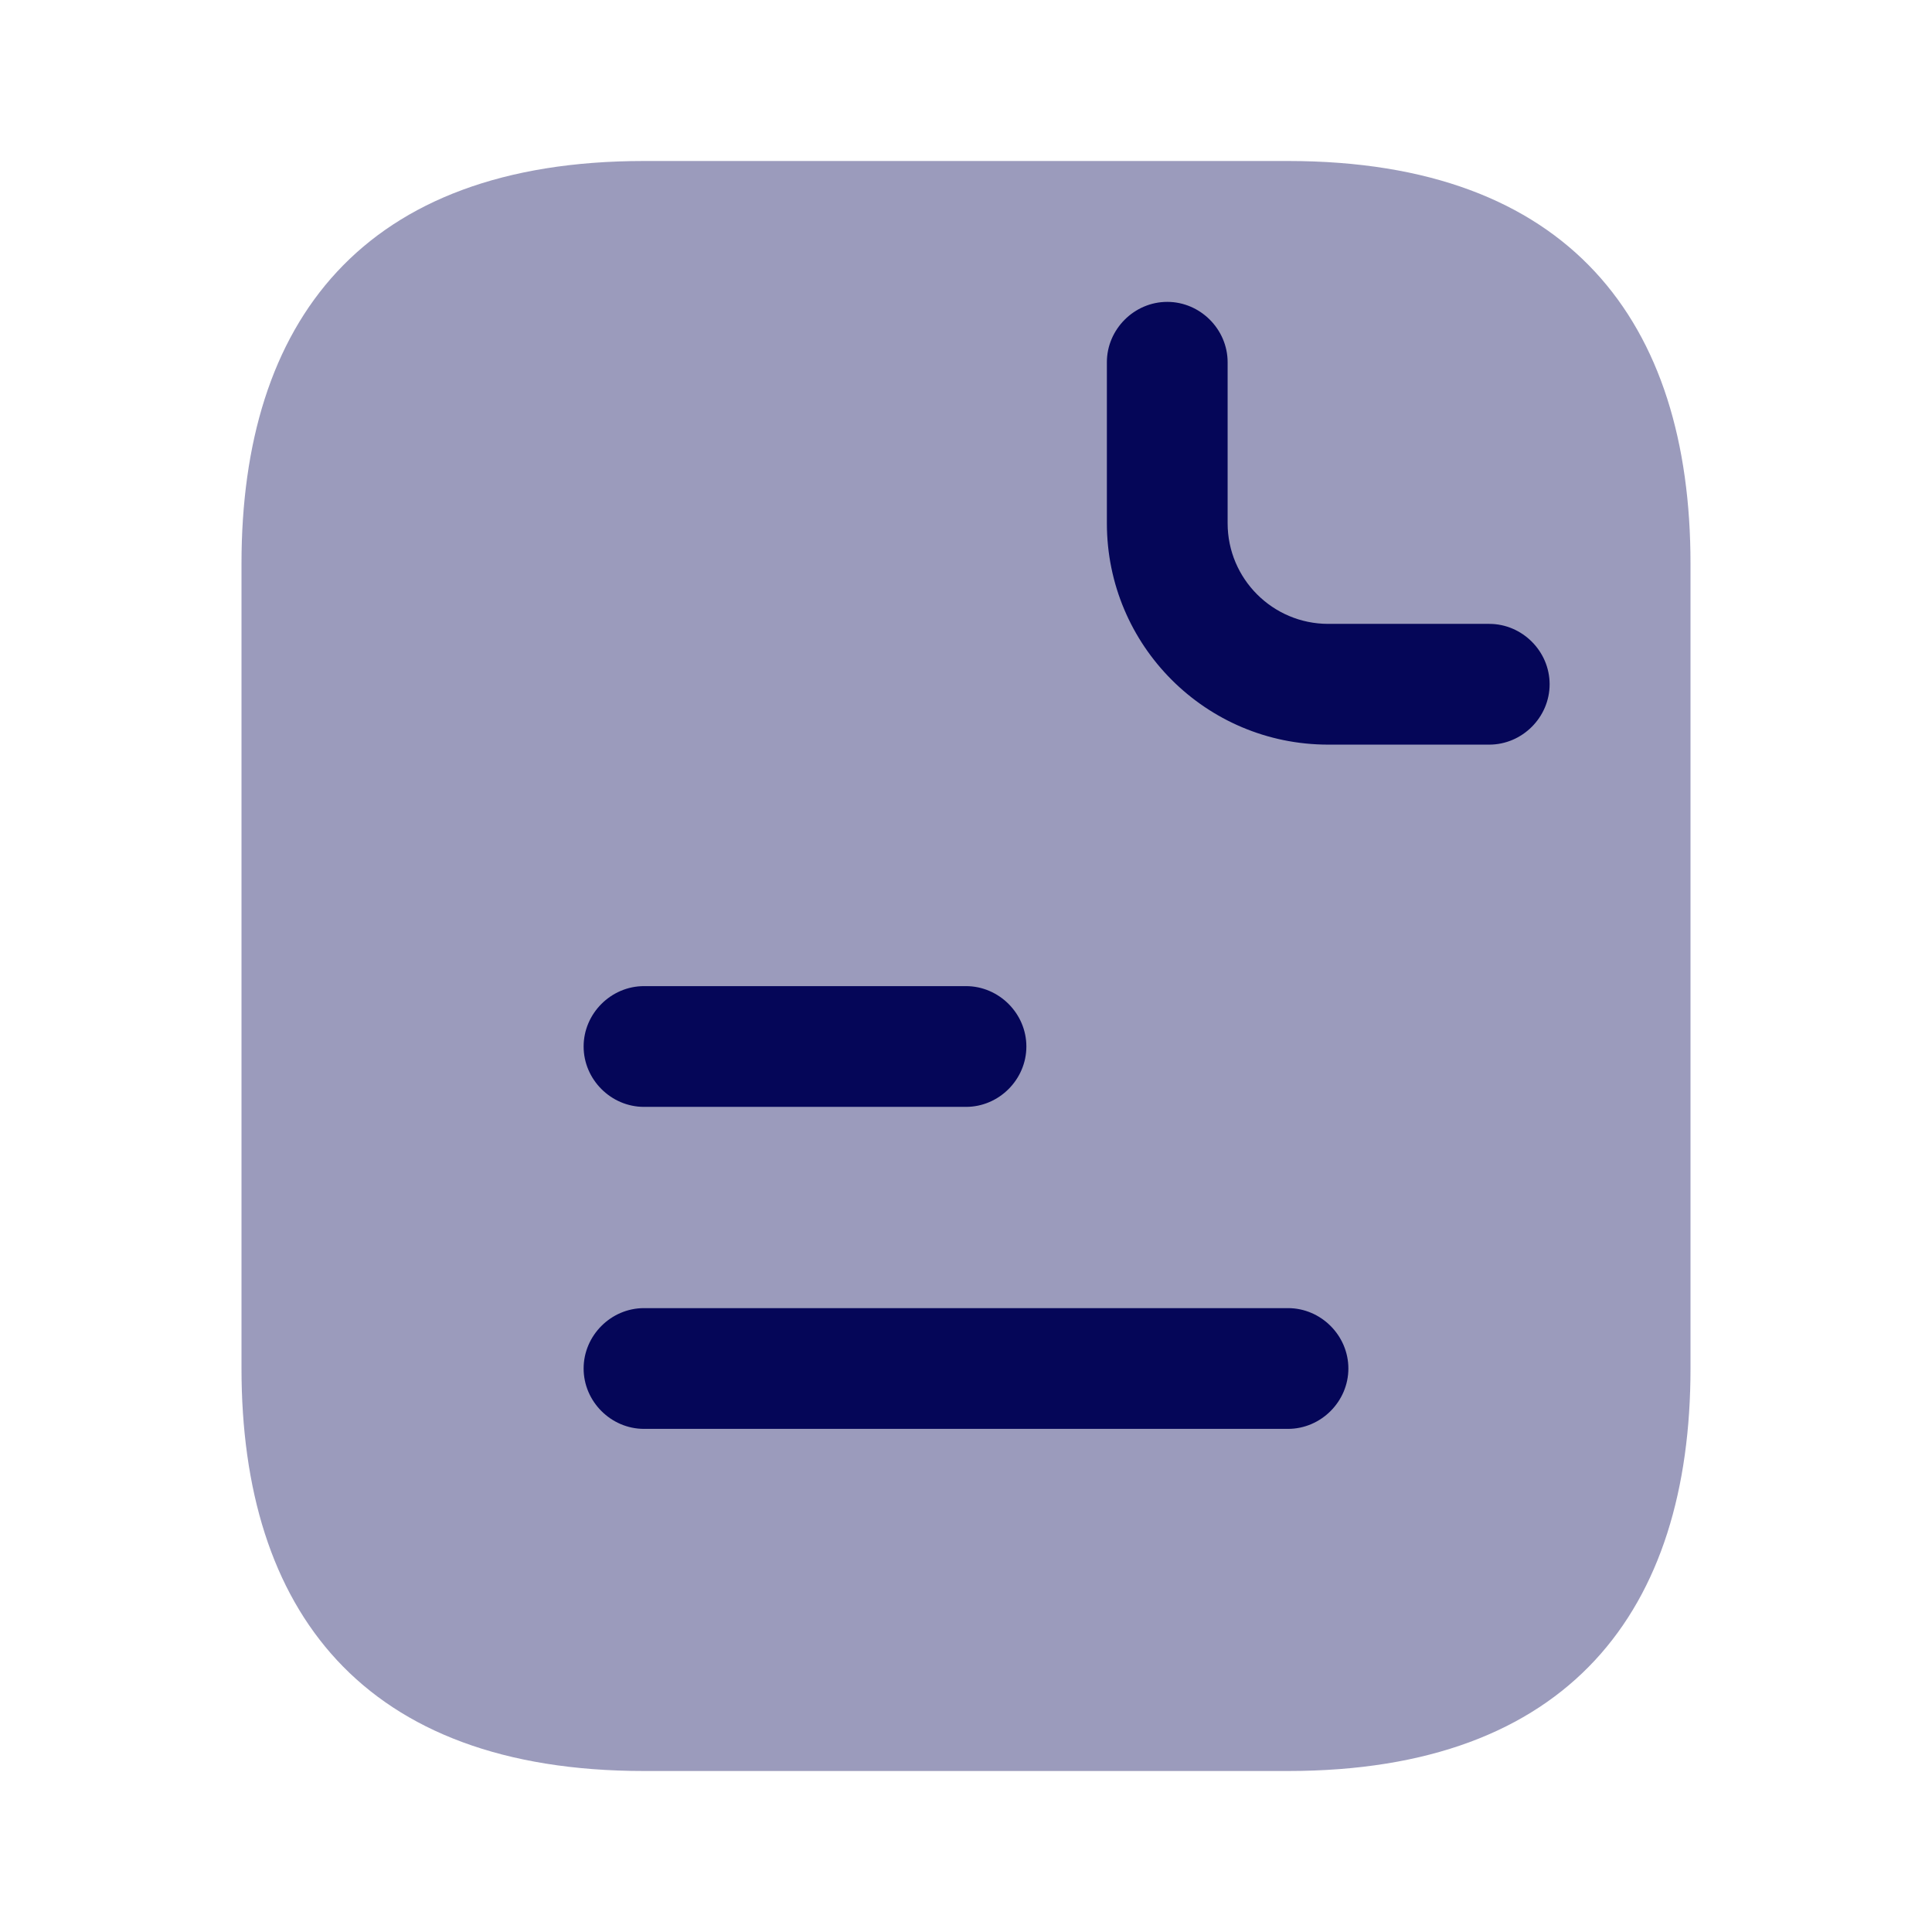<svg width="48" height="48" viewBox="0 0 48 48" fill="none" xmlns="http://www.w3.org/2000/svg">
<path opacity="0.4" d="M42 14V34C42 40 39 44 32 44H16C9 44 6 40 6 34V14C6 8 9 4 16 4H32C39 4 42 8 42 14Z" fill="#050658"/>
<path d="M37 18.5H33C29.96 18.5 27.5 16.04 27.5 13V9C27.5 8.18 28.18 7.5 29 7.5C29.82 7.5 30.5 8.18 30.5 9V13C30.5 14.38 31.62 15.5 33 15.5H37C37.82 15.5 38.5 16.18 38.5 17C38.5 17.82 37.82 18.5 37 18.5Z" fill="#050658"/>
<path d="M24 27.5H16C15.18 27.5 14.5 26.82 14.5 26C14.5 25.18 15.18 24.5 16 24.5H24C24.82 24.5 25.5 25.18 25.5 26C25.5 26.82 24.82 27.5 24 27.5Z" fill="#050658"/>
<path d="M32 35.5H16C15.18 35.5 14.5 34.82 14.5 34C14.5 33.18 15.18 32.5 16 32.5H32C32.82 32.5 33.5 33.18 33.5 34C33.5 34.82 32.82 35.5 32 35.5Z" fill="#050658"/>
</svg>
